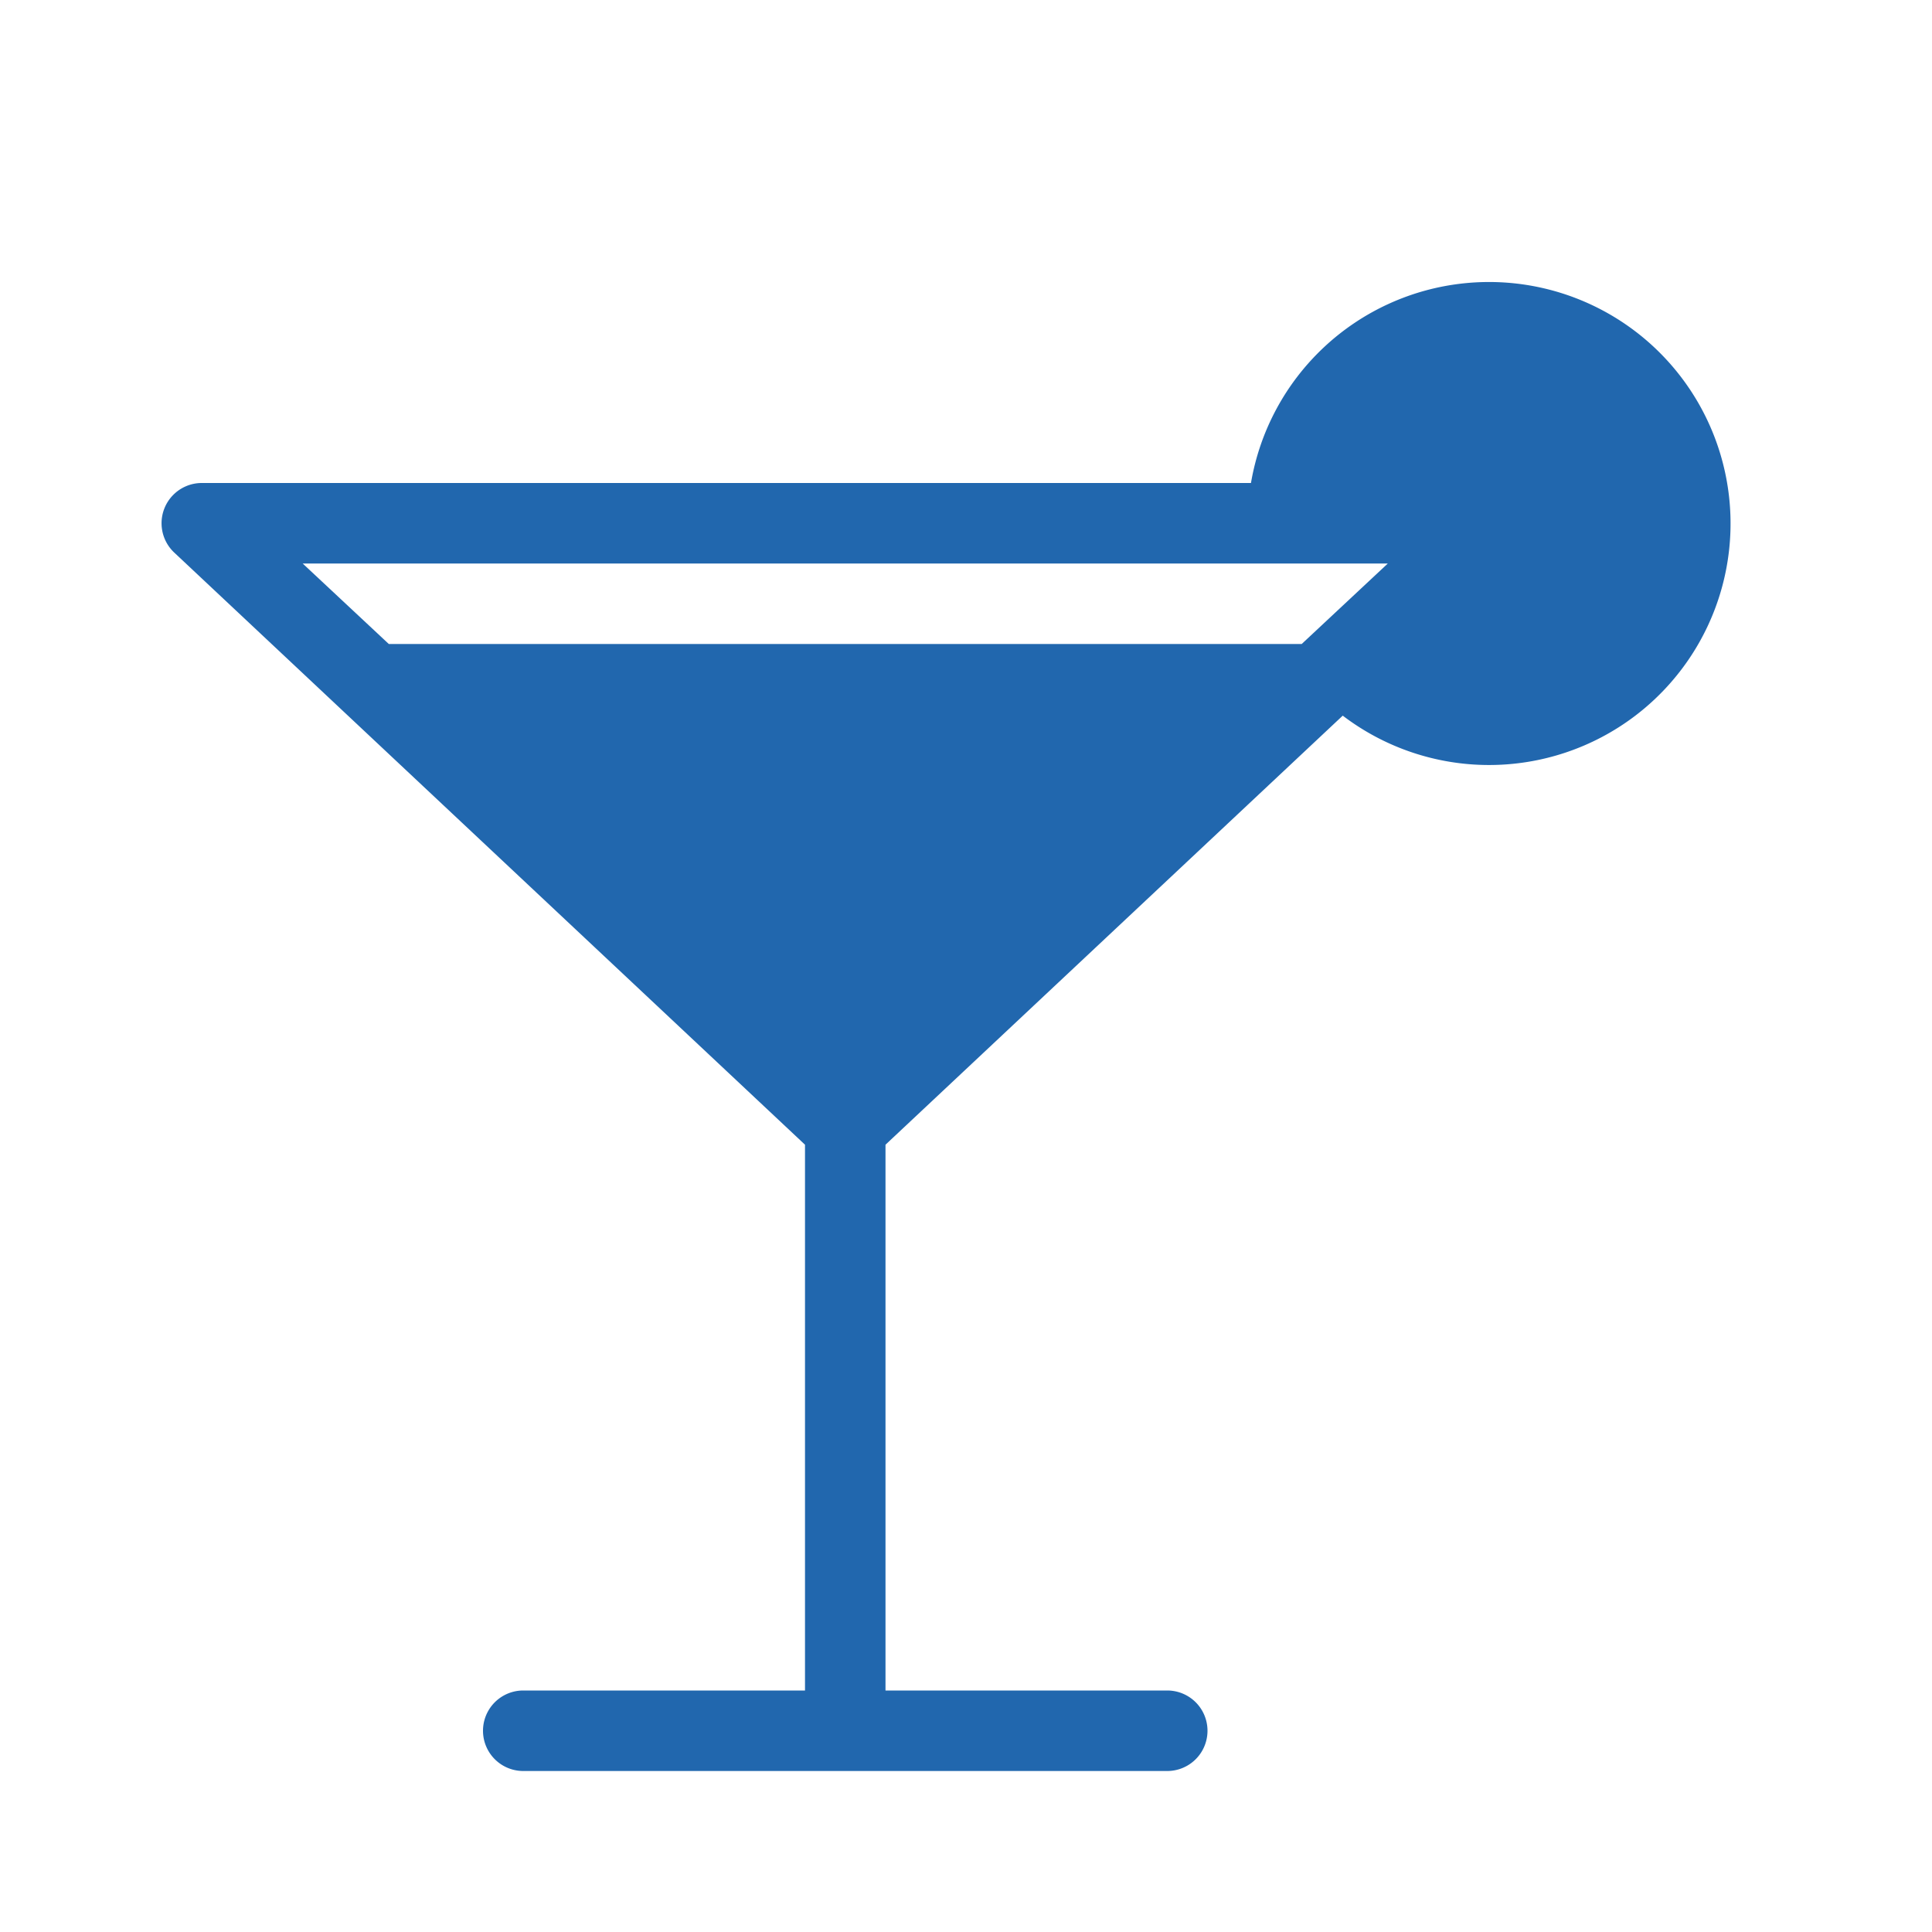 <svg xmlns="http://www.w3.org/2000/svg" width="24" height="24" fill="none"><path fill="#2167ae" d="M16.68 8.89A3 3 0 1 0 15.54 6H2.5a.5.5 0 0 0-.34.86L10 14.22V21H6.5a.5.5 0 1 0 0 1h8a.5.5 0 1 0 0-1H11v-6.78zM4.83 8 3.76 7h13.48l-1.07 1z"/></svg>